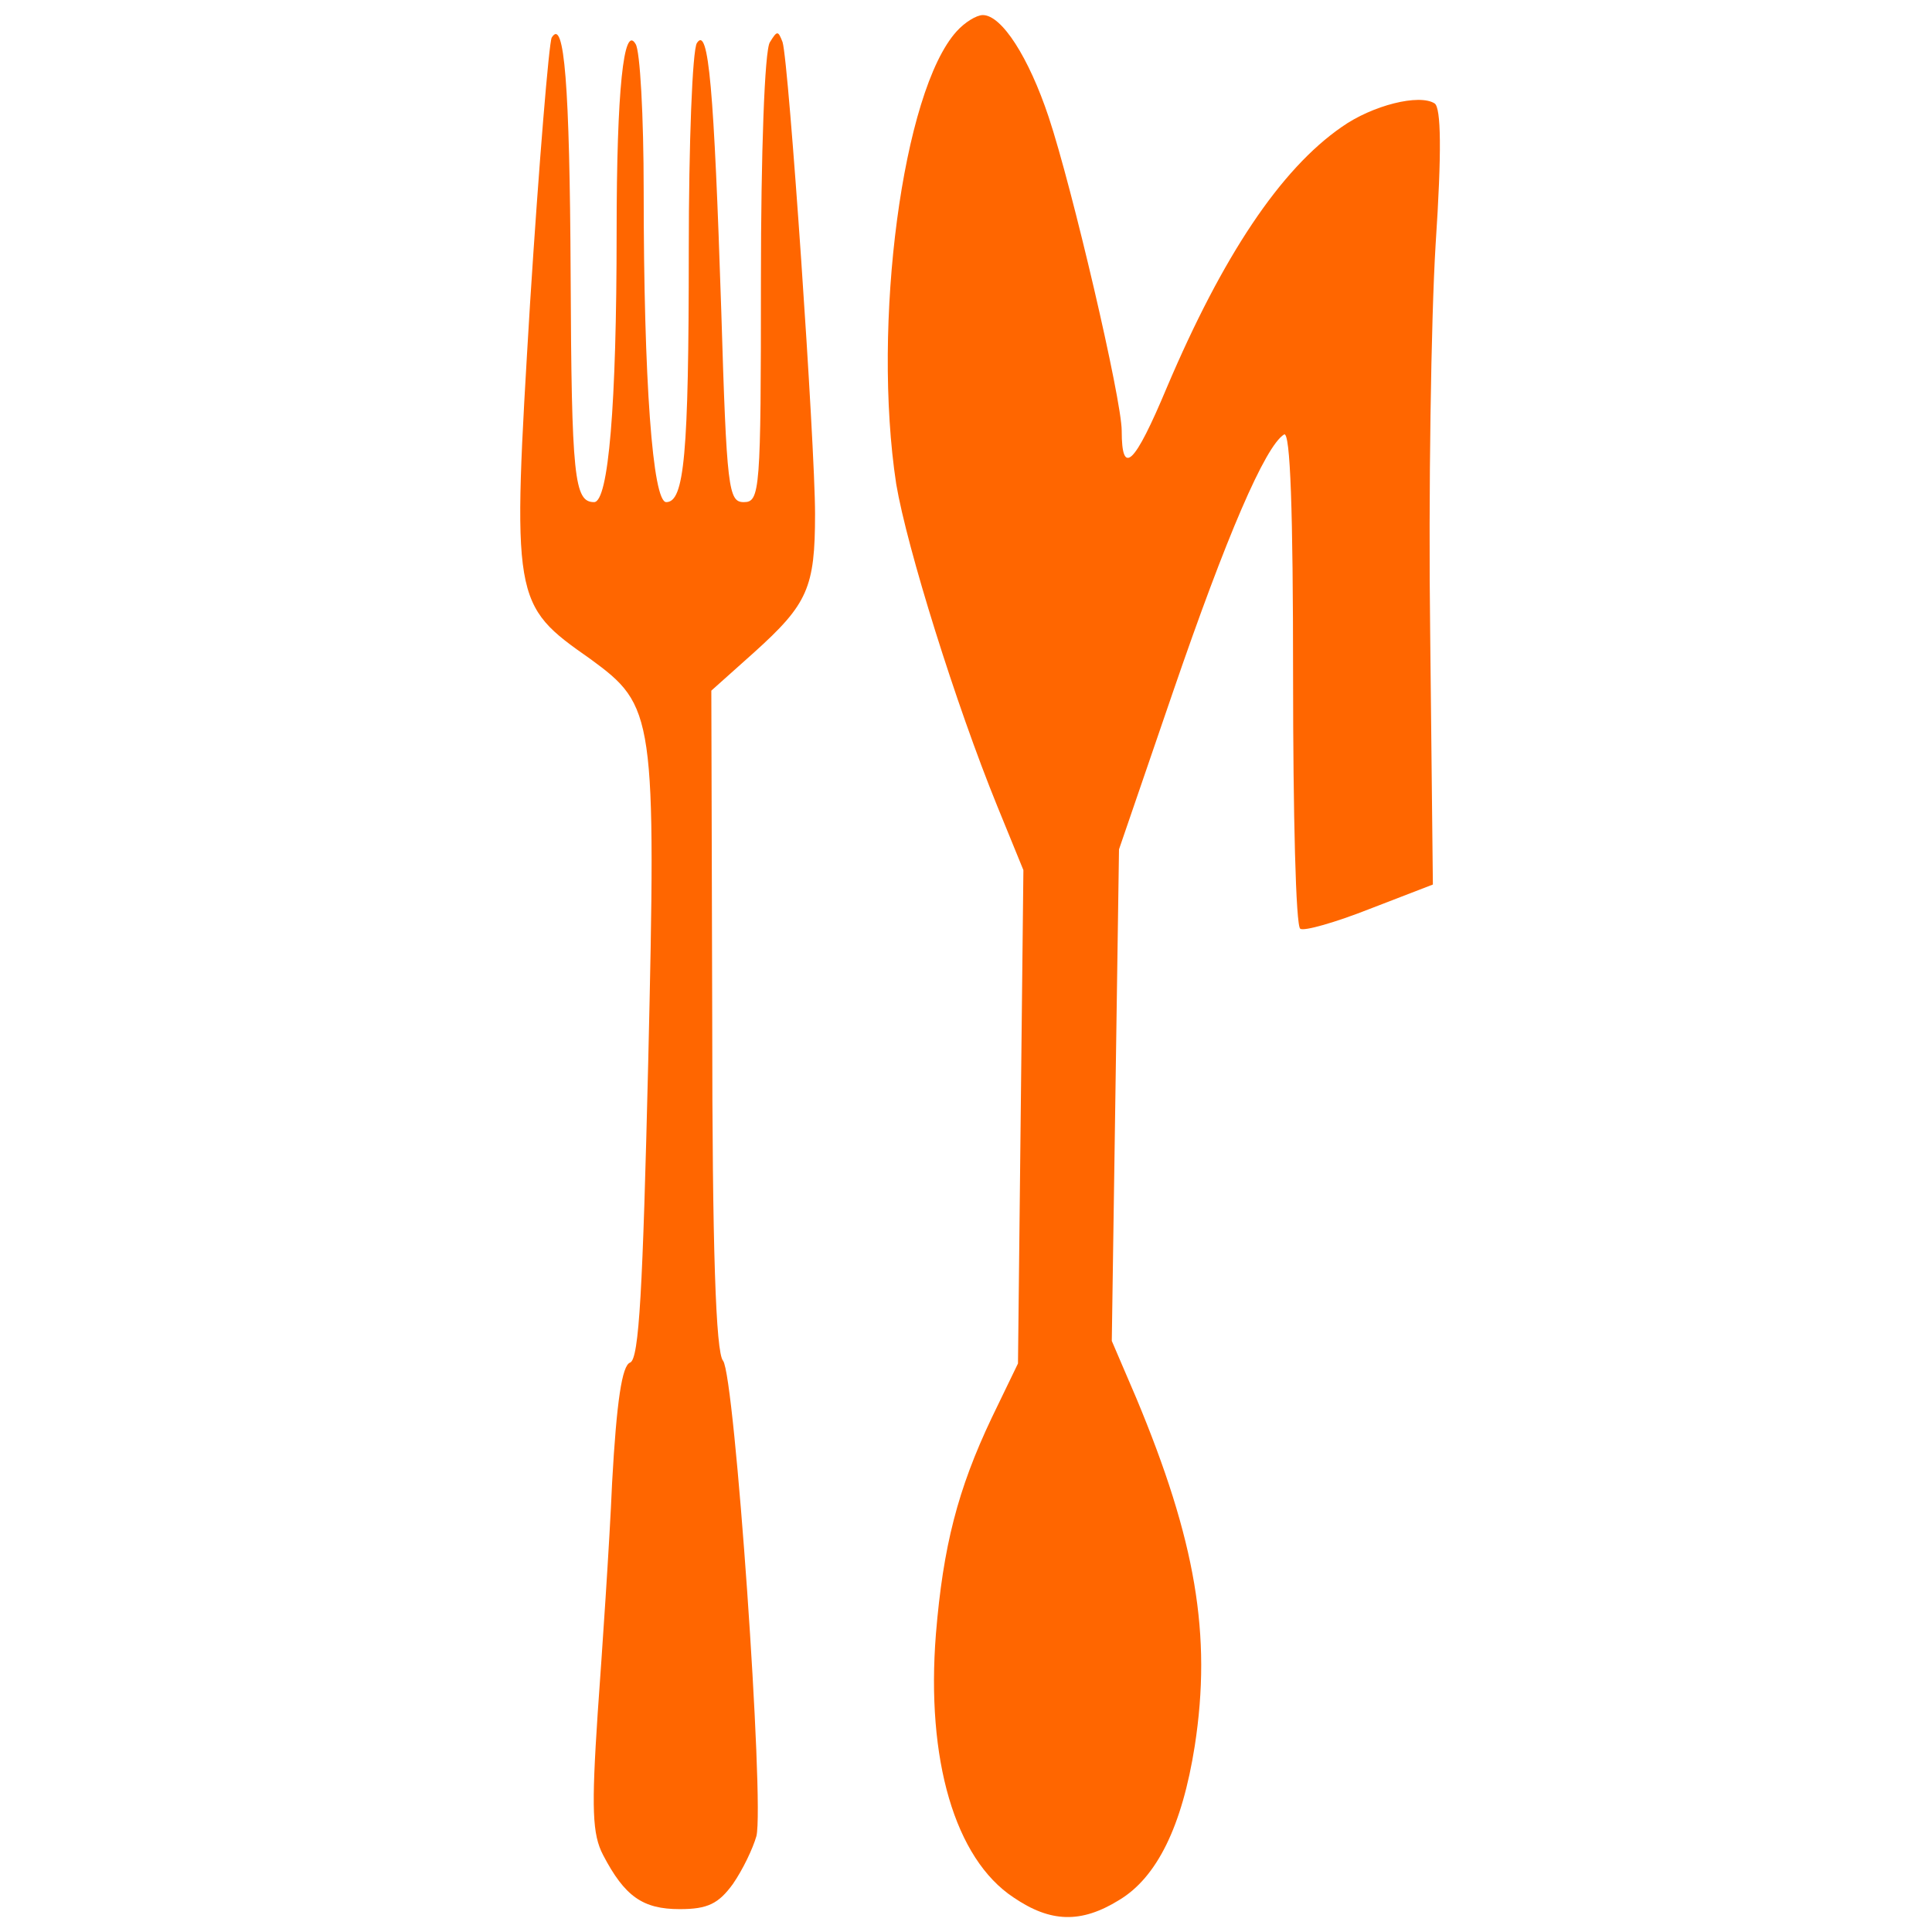 <?xml version="1.0" encoding="UTF-8"?>
<svg width="196pt" height="196pt" preserveAspectRatio="xMidYMid" version="1.0" viewBox="0 0 196 196" xmlns="http://www.w3.org/2000/svg">
 <rect x="0" y="0" width="196" height="196" fill="#333333" stroke="none"/>
 <g transform="matrix(.915 0 0 .915 52.775 1.53)">
  <rect x="-57.681" y="-1.672" width="214.22" height="214.22" fill="#fff" stroke-width=".745"/>
  <path transform="matrix(.1 0 0 -.1 -192.31 634)" d="m2407 6322c-60-66-94-325-67-502 12-71 66-244 112-357l29-71-3-274-3-273-29-60c-38-80-54-143-62-240-11-139 21-249 86-292 41-28 75-29 117-3 42 25 70 82 84 171 19 123 1 228-65 386l-27 63 4 272 4 273 60 175c59 172 102 272 123 285 7 4 10-85 10-269 0-151 3-277 8-279 4-3 39 7 77 22l70 27-3 279c-2 154 1 348 6 430 7 105 6 152-1 157-17 11-69-2-103-26-68-47-132-143-194-289-36-86-50-99-50-48 0 35-55 270-81 348-22 66-52 113-73 113-7 0-20-8-29-18z" fill="#f60"/>
  <path transform="matrix(.1 0 0 -.1 -192.31 634)" d="m1958 6315c-3-6-14-138-24-295-20-331-20-333 67-394 71-52 73-61 64-448-6-250-10-328-20-332-9-3-15-43-20-133-3-70-11-186-16-256-7-106-6-134 6-157 24-46 44-60 85-60 31 0 43 6 59 28 11 16 22 39 26 53 9 37-24 511-37 527-8 9-12 124-12 378l-1 365 47 42c60 54 68 72 68 154 0 77-29 500-36 523-5 13-6 13-14 0-6-8-10-126-10-262 0-236-1-248-19-248-17 0-19 14-25 213-8 244-14 316-27 296-5-8-9-111-9-230 0-227-5-279-25-279-15 0-25 134-25 345 0 83-4 156-9 163-13 22-21-50-21-209 0-191-9-299-25-299-22 0-25 27-26 253-1 209-7 285-21 262z" fill="#f60"/>
 </g>
</svg>
